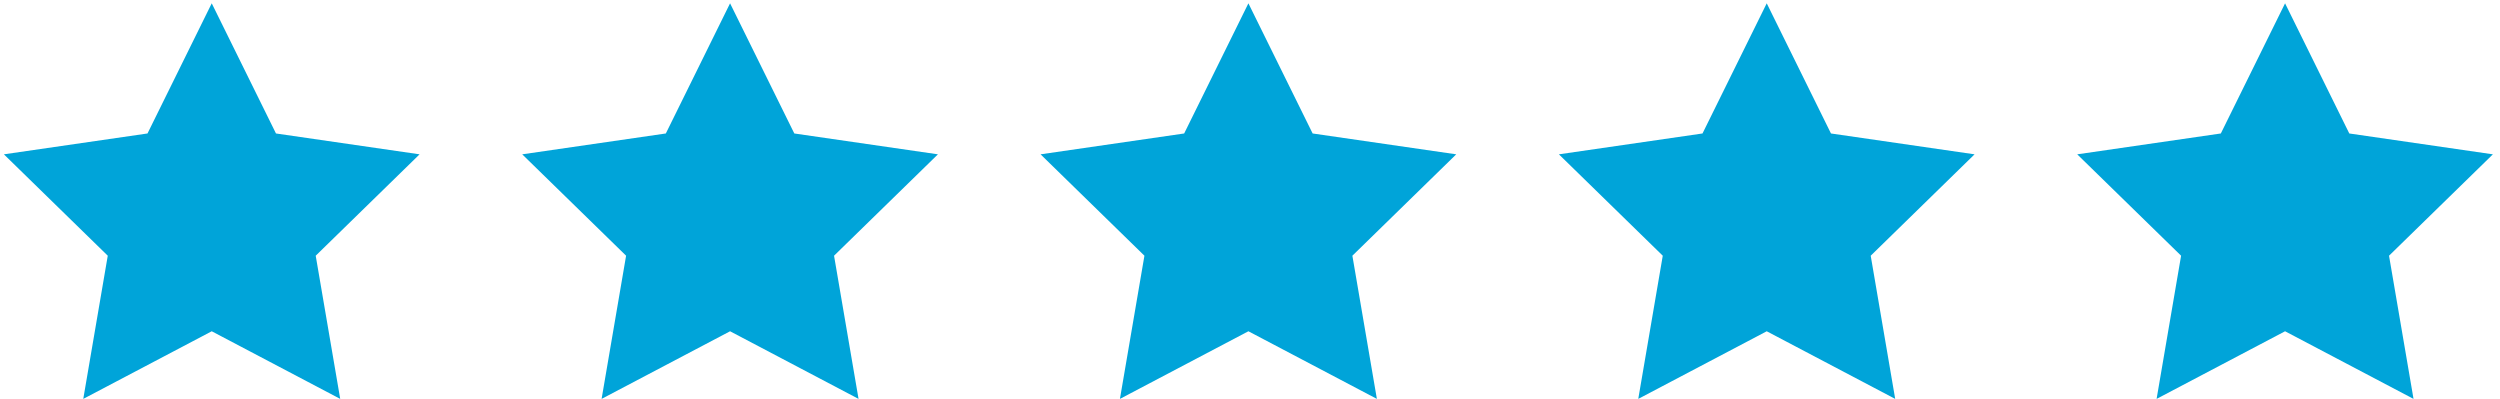 <?xml version="1.0" encoding="UTF-8"?> <svg xmlns="http://www.w3.org/2000/svg" width="144" height="23" viewBox="0 0 144 23" fill="none"><path d="M12.196 0.191L15.896 7.688L24.168 8.889L18.185 14.729L19.596 22.976L12.196 19.081L4.796 22.976L6.207 14.729L0.224 8.889L8.496 7.688L12.196 0.191Z" fill="#00A4D9"></path><path d="M42.052 0.191L45.752 7.688L54.024 8.889L48.041 14.729L49.452 22.976L42.052 19.081L34.652 22.976L36.063 14.729L30.08 8.889L38.352 7.688L42.052 0.191Z" fill="#00A4D9"></path><path d="M71.908 0.191L75.608 7.688L83.879 8.889L77.897 14.729L79.308 22.976L71.908 19.081L64.508 22.976L65.919 14.729L59.936 8.889L68.208 7.688L71.908 0.191Z" fill="#00A4D9"></path><path d="M101.764 0.191L105.464 7.688L113.735 8.889L107.753 14.729L109.163 22.976L101.764 19.081L94.364 22.976L95.775 14.729L89.792 8.889L98.064 7.688L101.764 0.191Z" fill="#00A4D9"></path><path d="M131.62 0.191L135.319 7.688L143.591 8.889L137.608 14.729L139.019 22.976L131.62 19.081L124.22 22.976L125.631 14.729L119.648 8.889L127.92 7.688L131.62 0.191Z" fill="#00A4D9"></path></svg> 